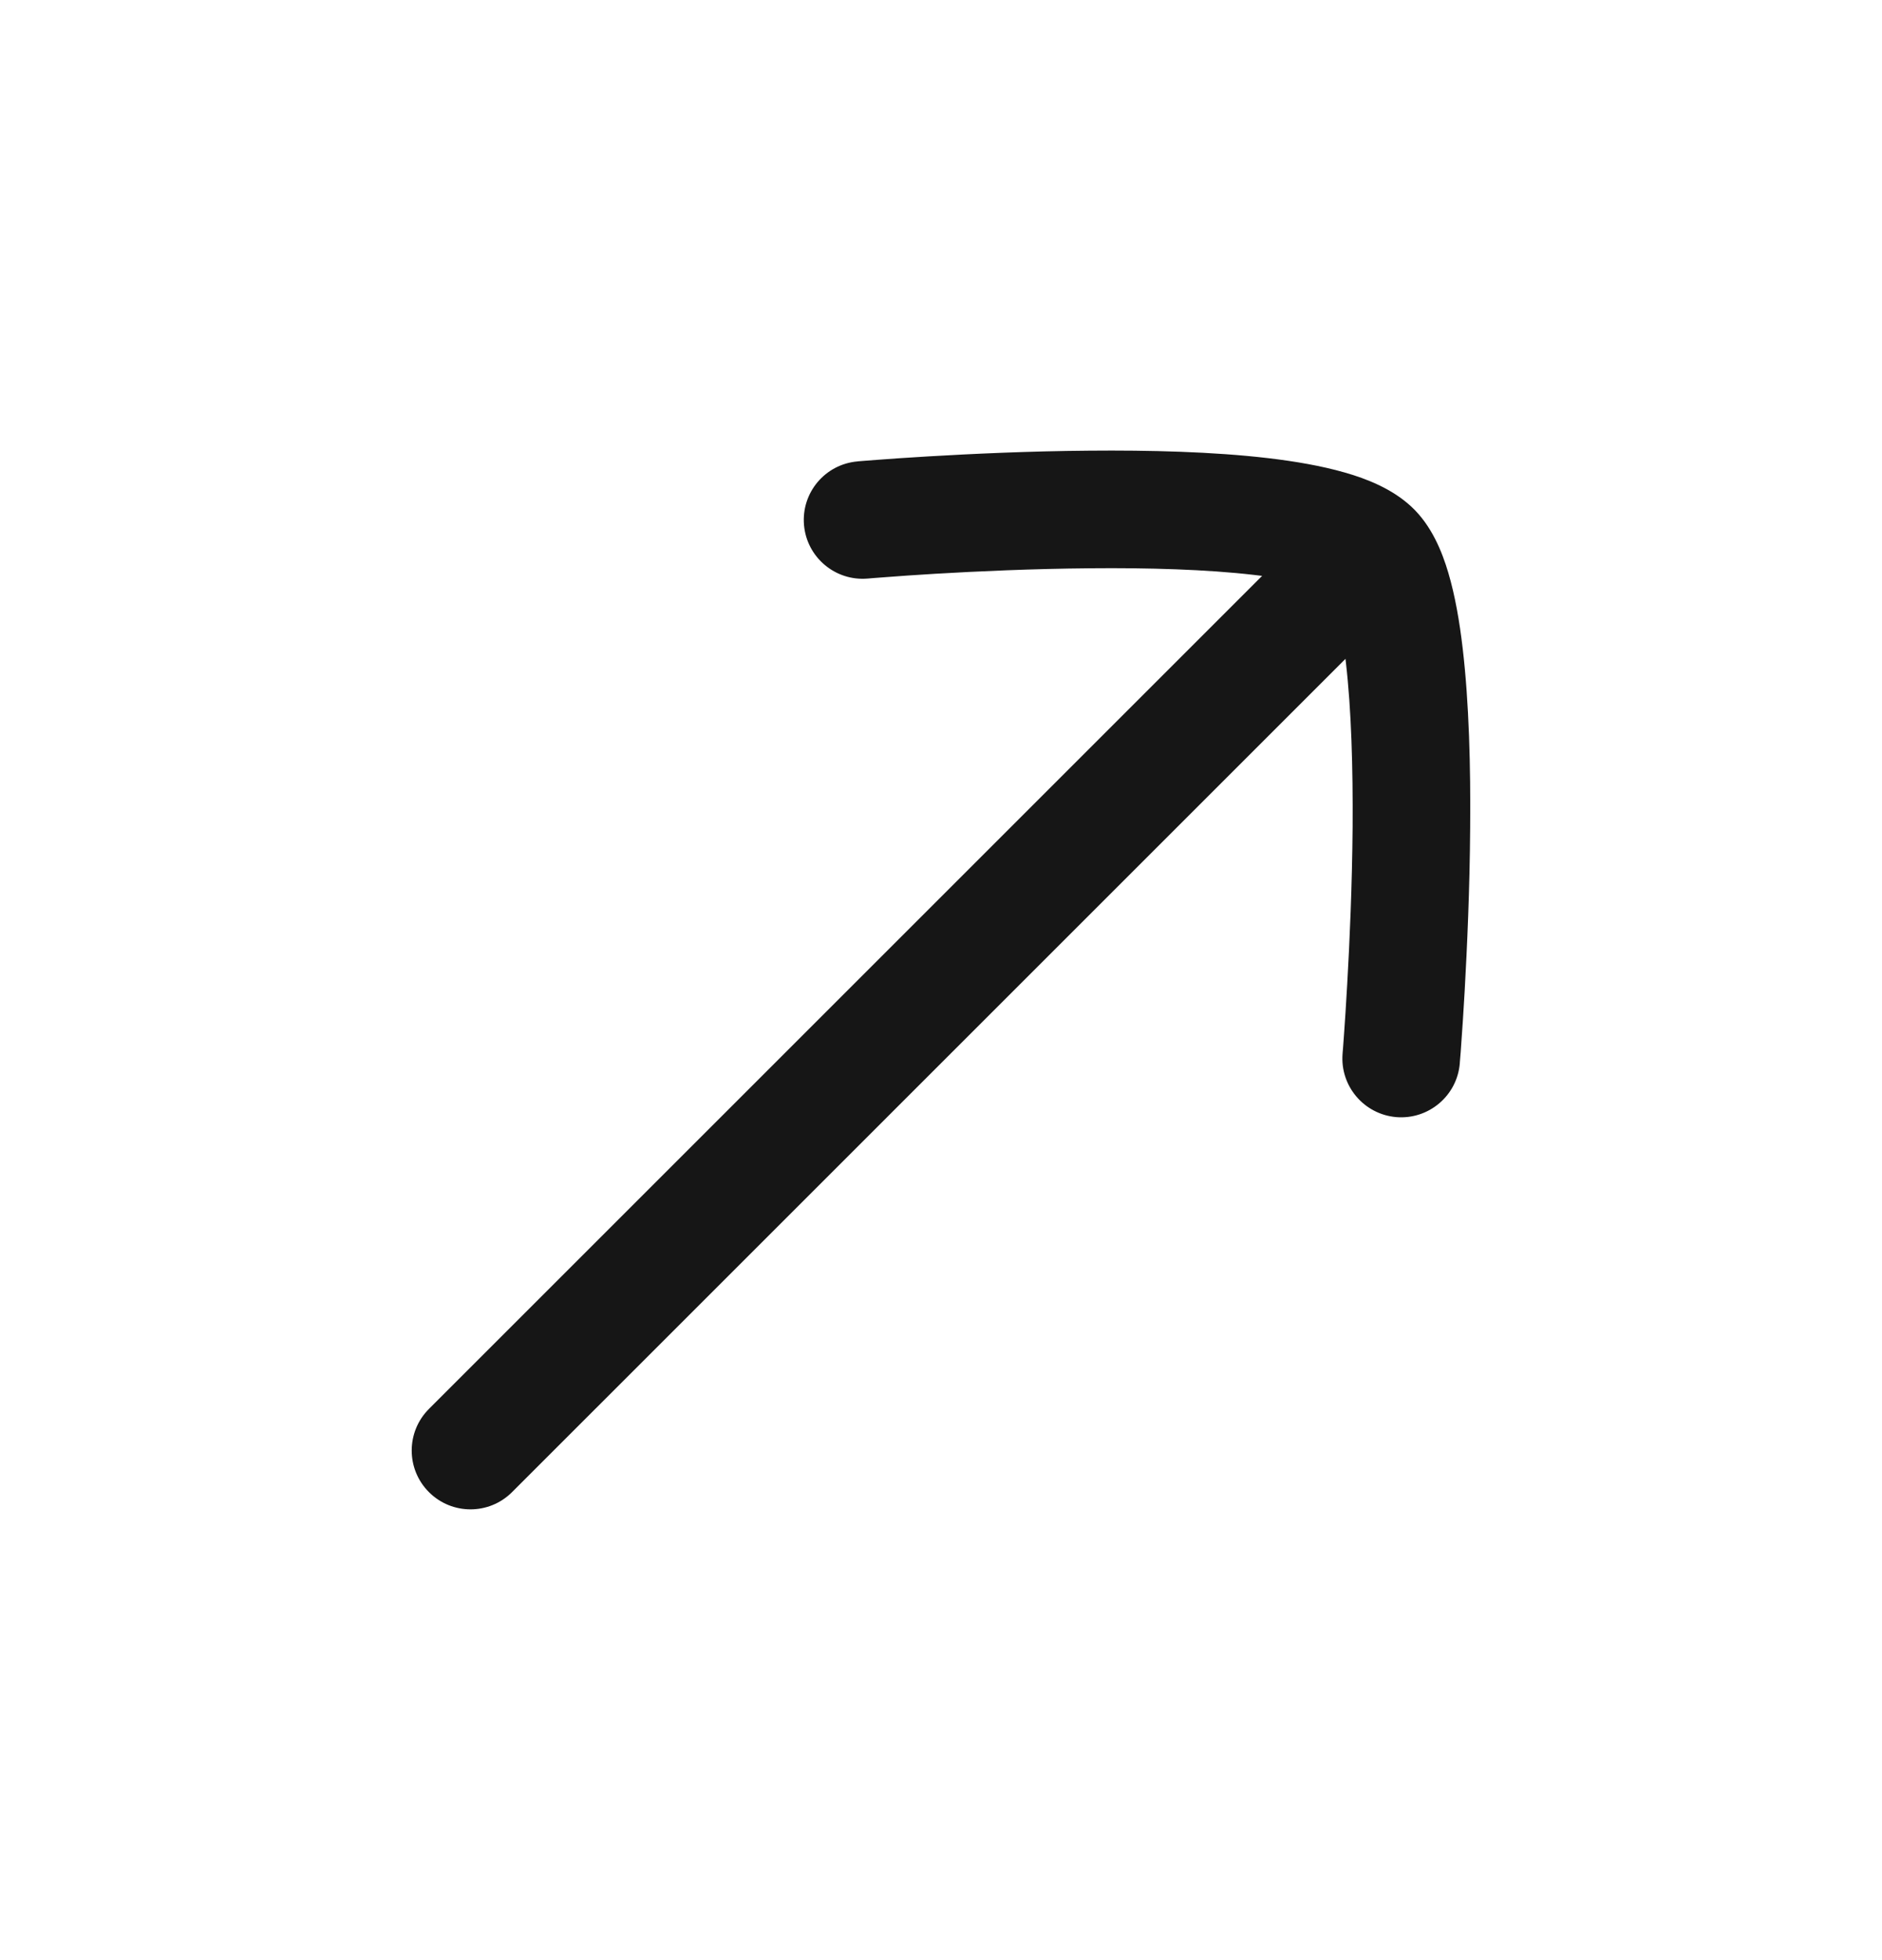 <svg width="24" height="25" viewBox="0 0 24 25" fill="none" xmlns="http://www.w3.org/2000/svg">
<path d="M17.998 6.462C17.752 6.233 17.427 6.106 17.15 6.027C16.854 5.942 16.517 5.884 16.169 5.843C15.471 5.761 14.654 5.741 13.888 5.748C13.119 5.754 12.382 5.789 11.838 5.821C11.566 5.837 11.341 5.853 11.184 5.865C11.106 5.871 11.044 5.876 11.002 5.879L10.953 5.883L10.94 5.884L10.935 5.885C10.522 5.921 10.217 6.284 10.253 6.697C10.289 7.109 10.653 7.415 11.066 7.379L11.068 7.379L11.079 7.378L11.124 7.374C11.163 7.371 11.222 7.366 11.297 7.361C11.447 7.349 11.664 7.334 11.927 7.318C12.455 7.287 13.165 7.254 13.901 7.248C14.642 7.241 15.388 7.262 15.995 7.333C16.029 7.337 16.062 7.341 16.095 7.345L5.47 17.97C5.177 18.263 5.177 18.738 5.47 19.031C5.763 19.324 6.237 19.324 6.53 19.031L17.158 8.403C17.16 8.418 17.161 8.432 17.163 8.447C17.233 9.047 17.254 9.797 17.249 10.547C17.243 11.292 17.211 12.016 17.18 12.555C17.165 12.824 17.15 13.046 17.139 13.2C17.134 13.277 17.129 13.337 17.126 13.378L17.122 13.424L17.121 13.438C17.087 13.851 17.394 14.213 17.806 14.248C18.219 14.282 18.582 13.975 18.616 13.562L18.616 13.557L18.617 13.544L18.621 13.494C18.625 13.451 18.63 13.388 18.635 13.307C18.647 13.147 18.662 12.918 18.678 12.64C18.709 12.086 18.743 11.336 18.748 10.559C18.755 9.785 18.734 8.963 18.653 8.272C18.613 7.928 18.555 7.593 18.469 7.304C18.391 7.041 18.258 6.703 17.998 6.462Z" fill="#161616"/>
</svg>

